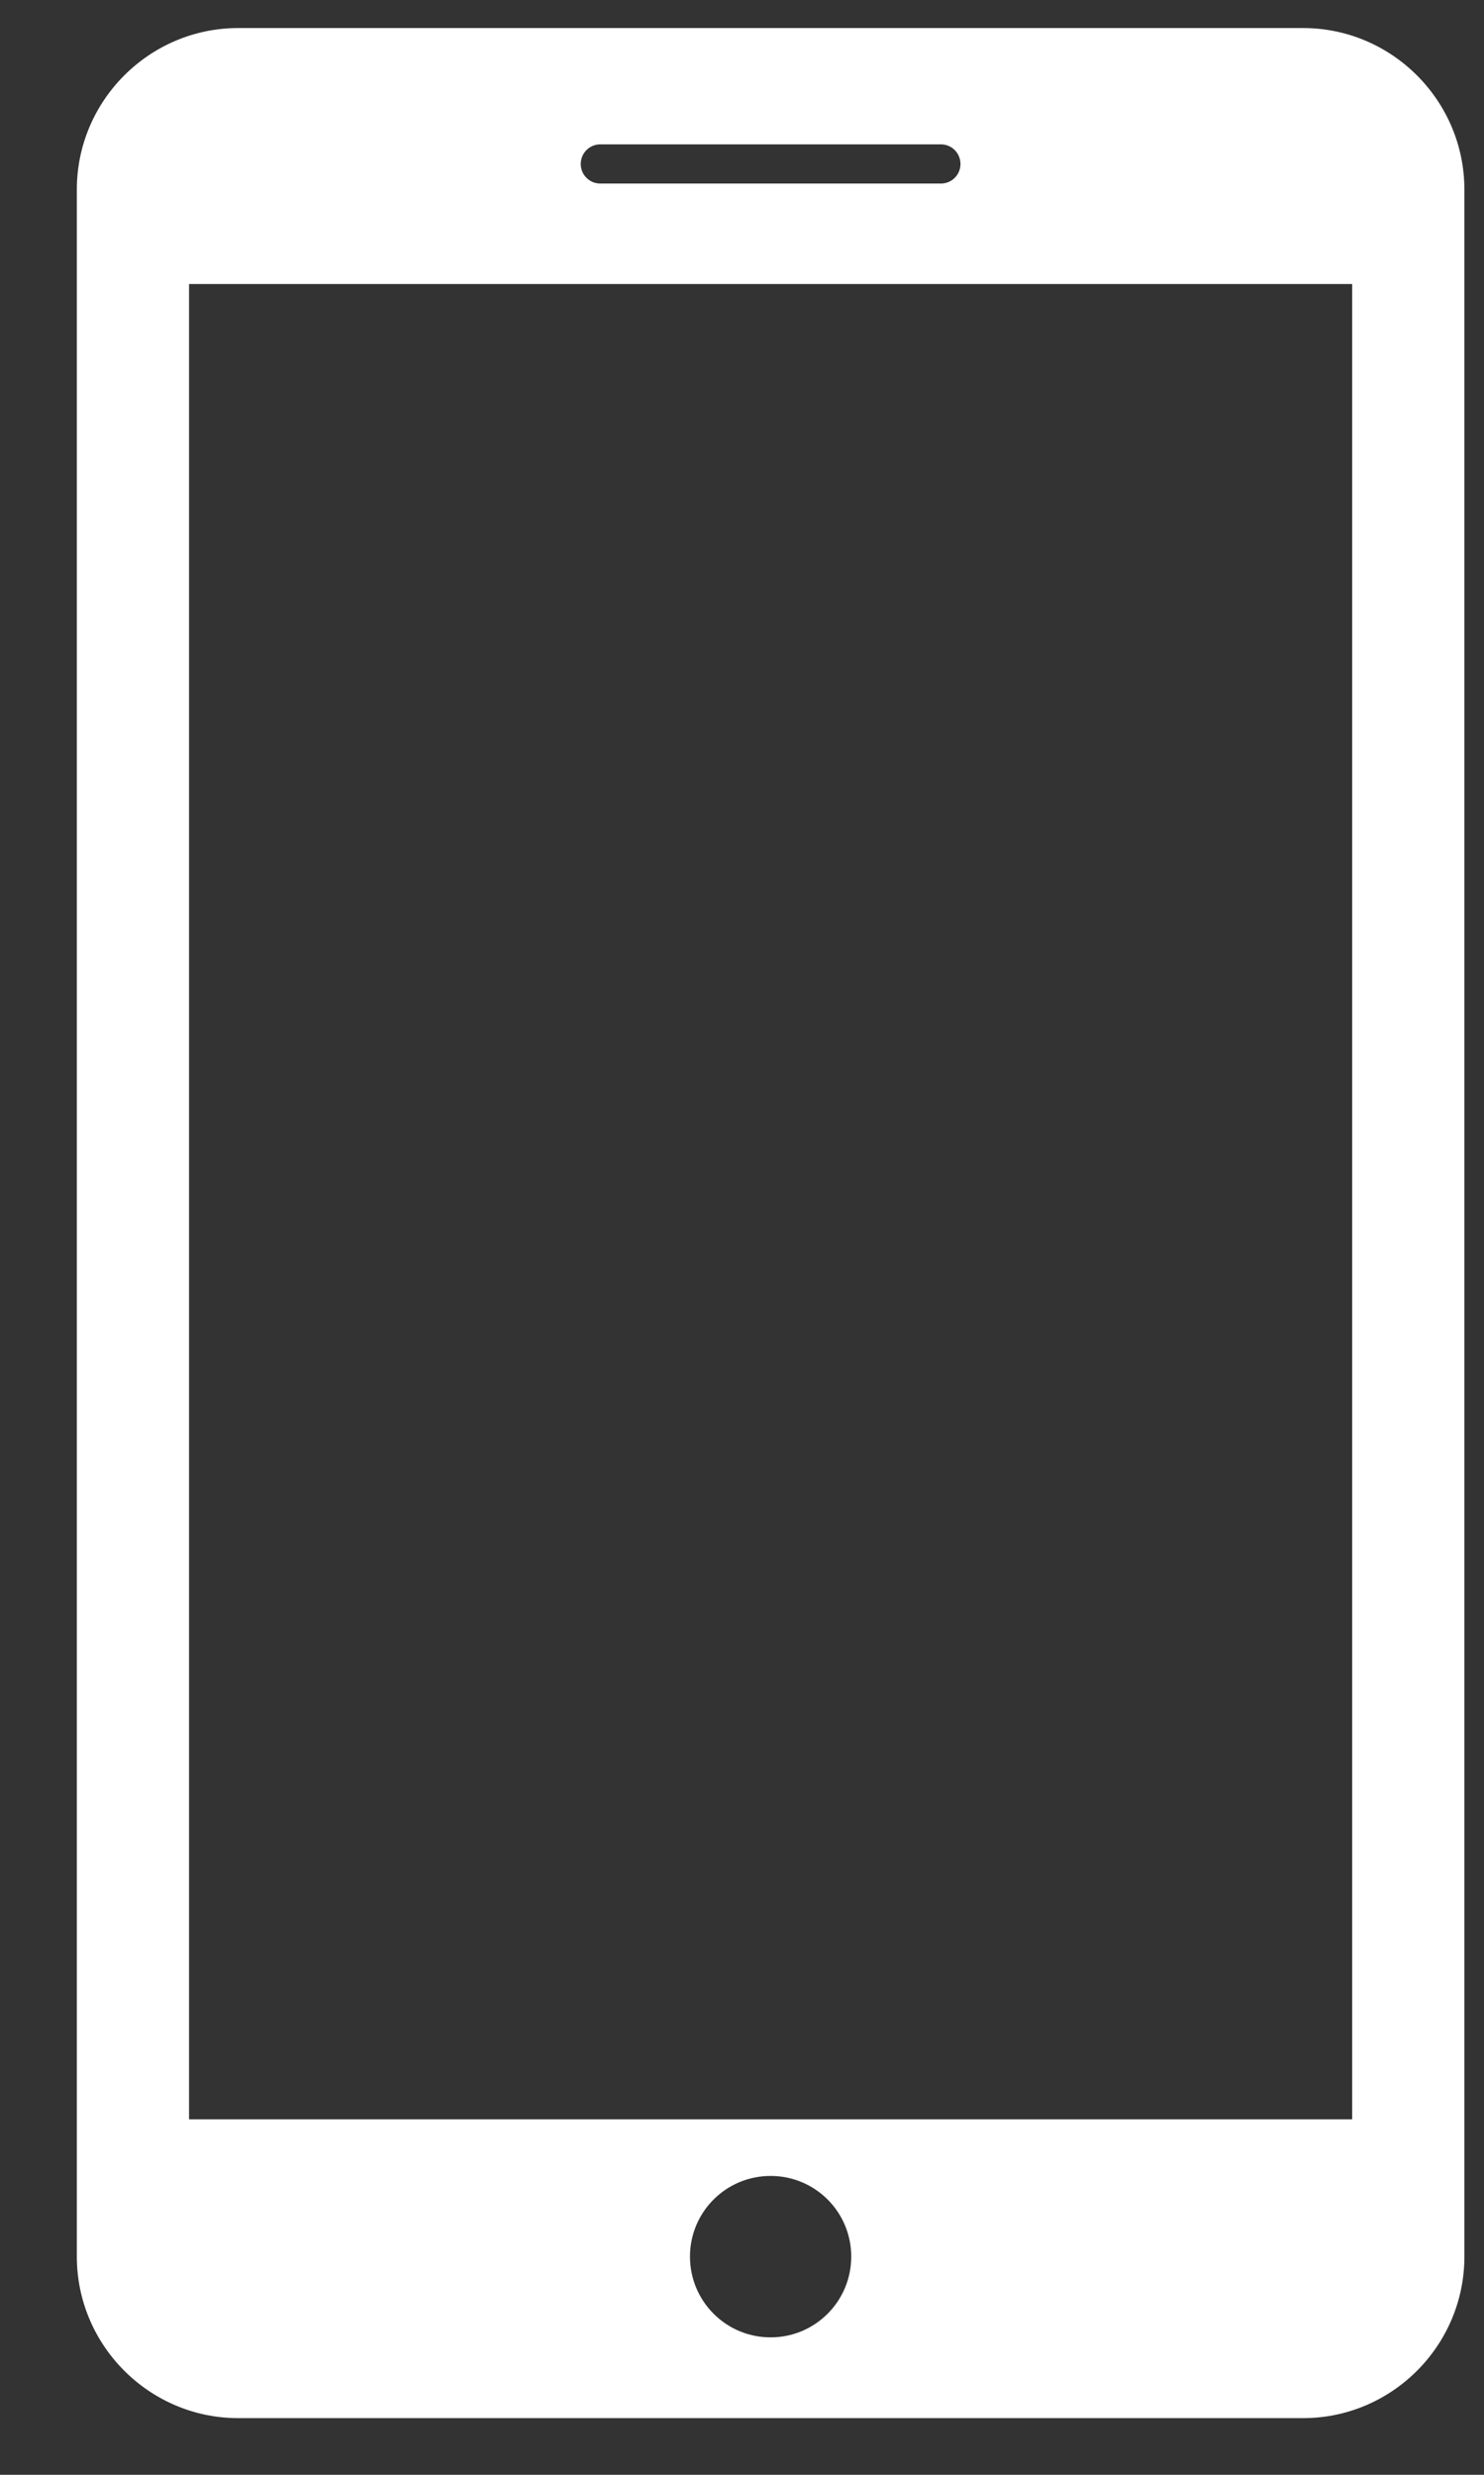 <?xml version="1.0" encoding="UTF-8"?> <svg xmlns="http://www.w3.org/2000/svg" width="18" height="30" viewBox="0 0 18 30" fill="none"><rect x="0" y="0" width="18" height="30" fill="#333333" stroke="none"/> <path d="M15.806 0.34H2.889C1.812 0.34 0.932 1.22 0.932 2.297V27.355C0.932 28.432 1.812 29.313 2.889 29.313H15.806C16.882 29.313 17.762 28.434 17.762 27.356V2.297C17.762 1.22 16.882 0.34 15.806 0.34ZM7.281 1.75H11.413C11.544 1.75 11.65 1.856 11.65 1.988C11.65 2.119 11.544 2.225 11.413 2.225H7.281C7.15 2.225 7.044 2.119 7.044 1.988C7.044 1.856 7.15 1.75 7.281 1.75ZM9.347 28.334C8.806 28.334 8.369 27.896 8.369 27.355C8.369 26.814 8.806 26.377 9.347 26.377C9.888 26.377 10.325 26.814 10.325 27.355C10.325 27.896 9.888 28.334 9.347 28.334ZM16.401 25.691H2.293V3.443H16.401V25.691Z" fill="white"></path> </svg> 